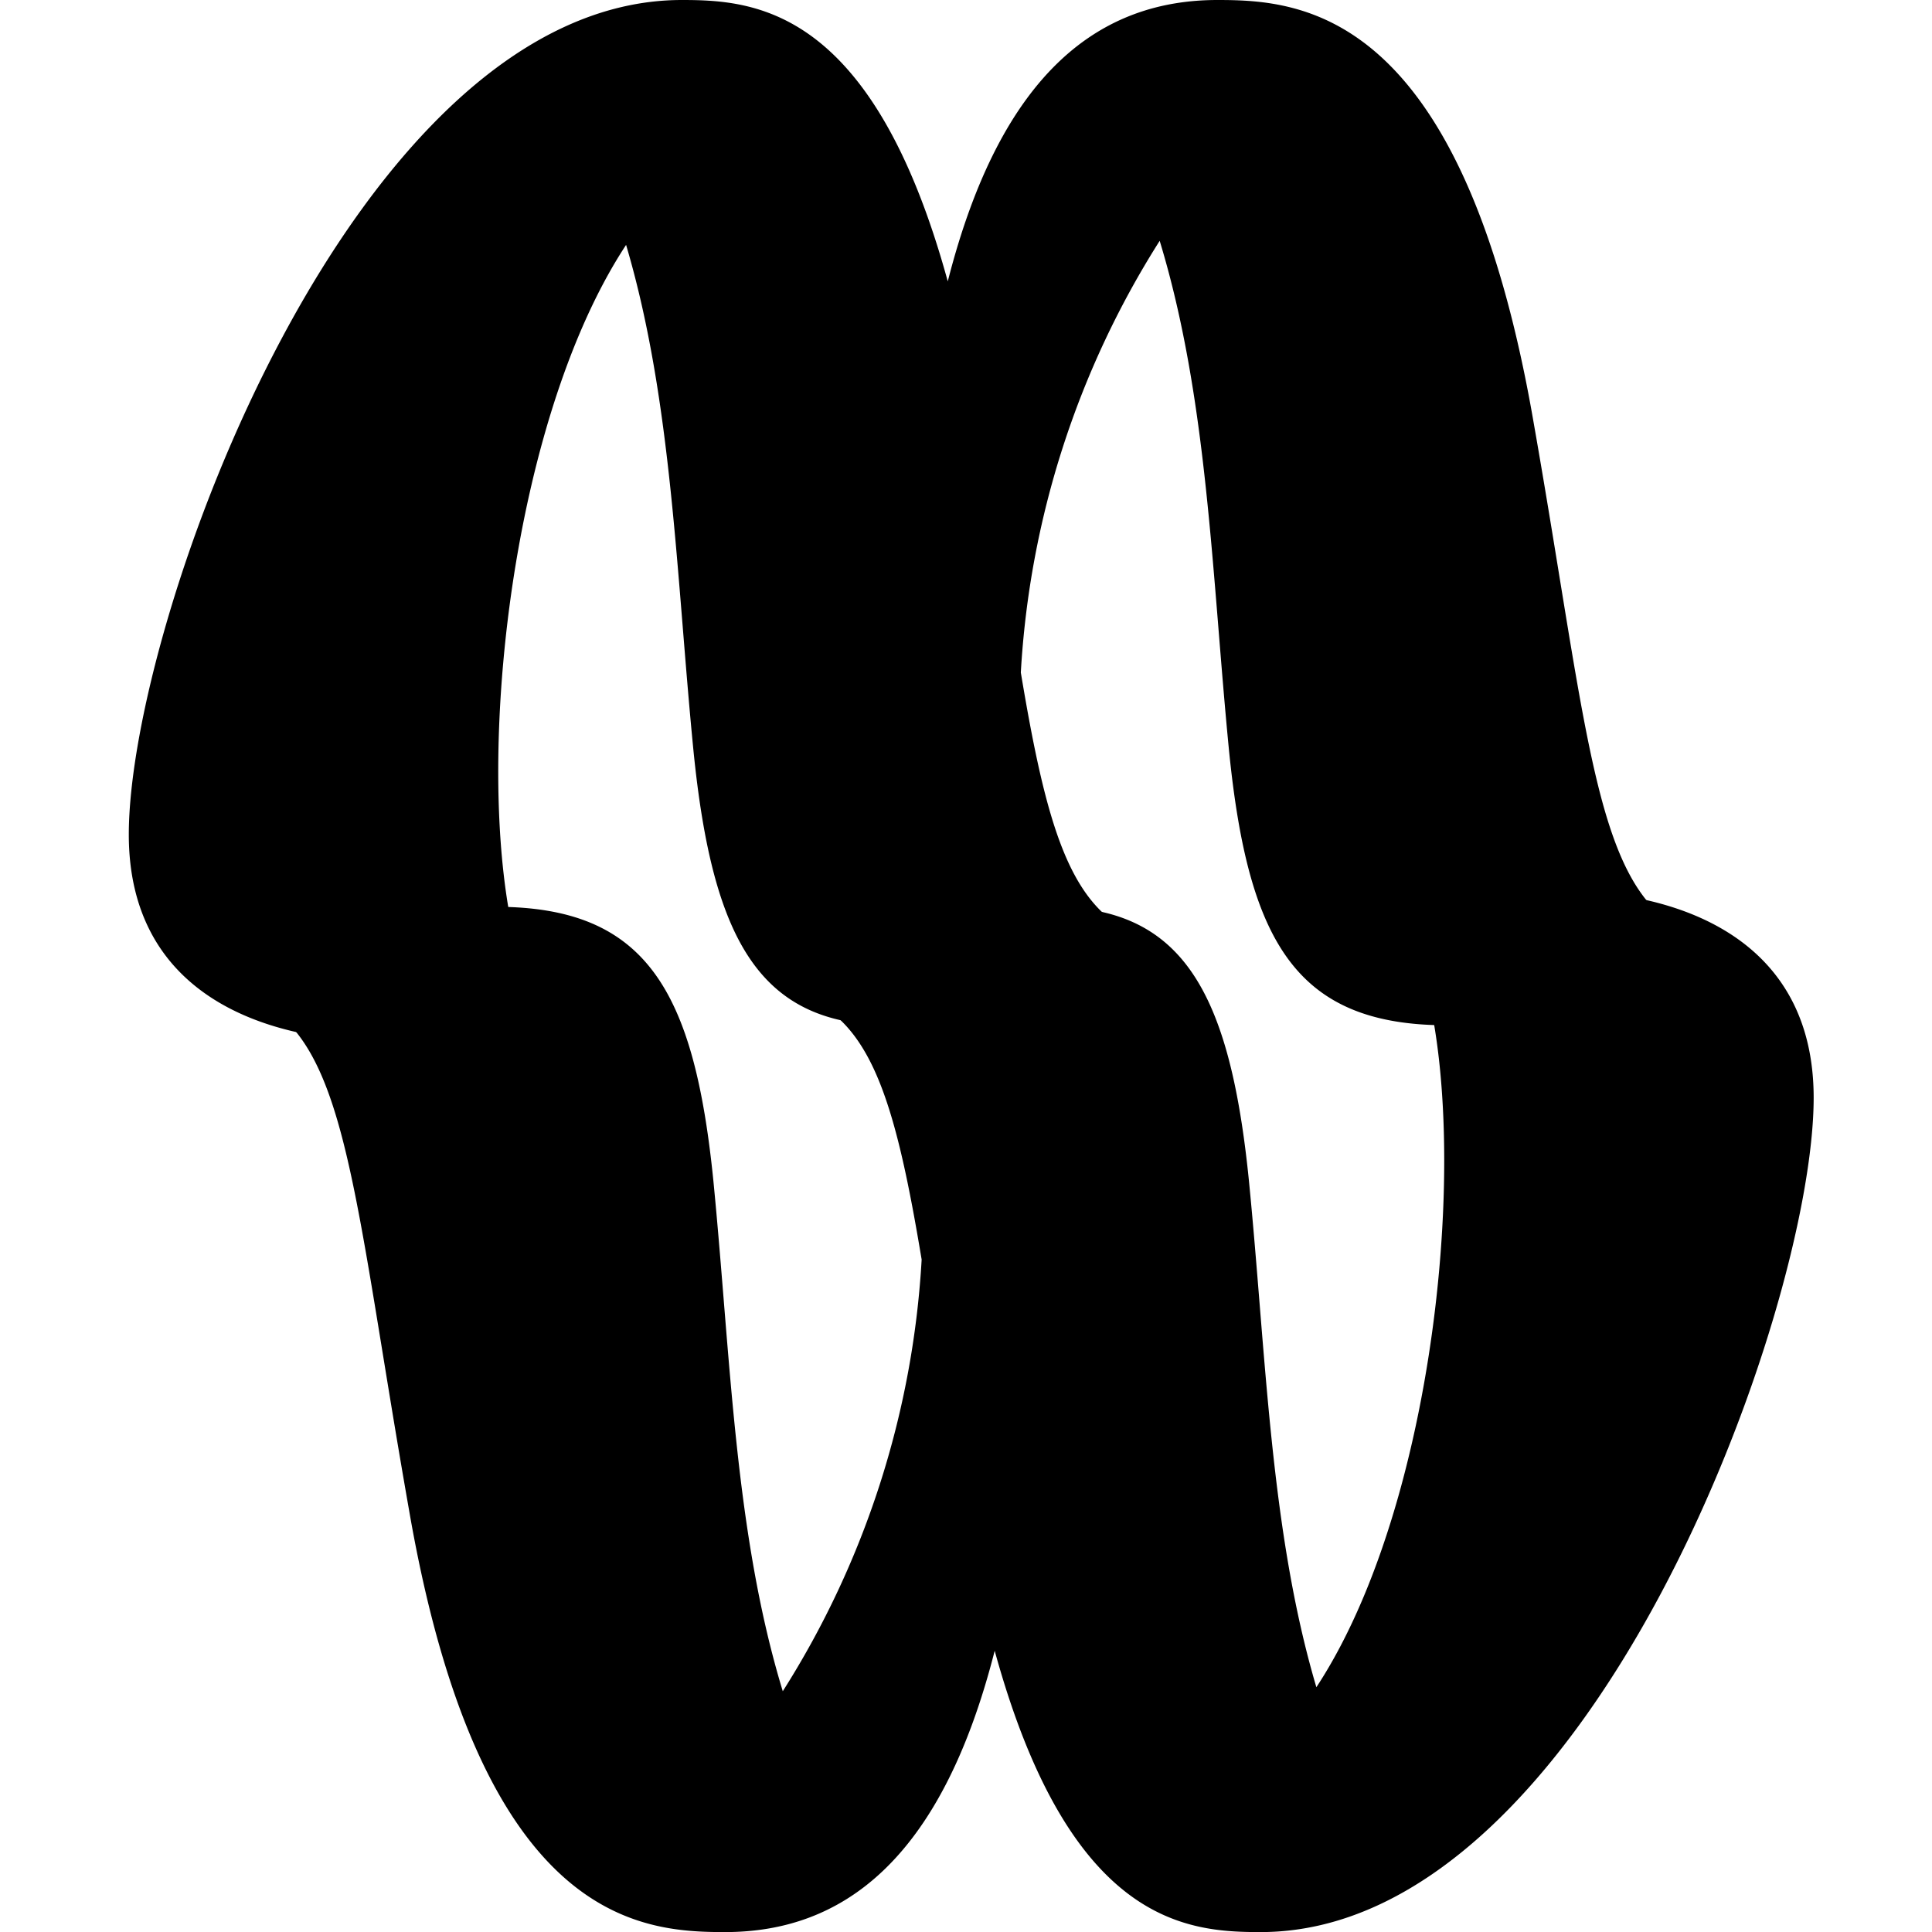 <svg xmlns="http://www.w3.org/2000/svg" width="96" height="96" viewBox="0 0 96 96">
  <g id="Group_30" data-name="Group 30" transform="translate(698 1926)">
    <rect id="Rectangle_25" data-name="Rectangle 25" width="96" height="96" transform="translate(-698 -1926)" fill="none"/>
    <g id="Group_852" data-name="Group 852" transform="translate(-691.6 -1926)">
      <path id="mk-logo-light" d="M0-897.533C0-908.161,11.2-939,27.481-939c3.638,0,9.48.383,13.213,13.981C43.375-935.55,48.355-939,54.1-939c4.214,0,12.158.493,15.7,20.967,2.777,15.8,3.063,23.266,7.663,25.378a17.134,17.134,0,0,1-11.971,4.6c-7.469,0-9.858-4.117-10.818-13.6-.864-8.809-1.055-17.521-3.45-25.378a44.763,44.763,0,0,0-6.9,21.45c1.244,7.469,2.394,11.488,5.553,12.934a17.132,17.132,0,0,1-11.956,4.6c-6.511,0-8.9-4.117-9.858-13.6-.861-8.708-1.055-17.426-3.353-25.182-6.8,10.341-8.141,32.269-4.022,38.311a25.2,25.2,0,0,1-7.916,1.274C6.408-887.26,0-889.788,0-897.533Z" transform="translate(0 939)"/>
      <path id="mk-logo-light-2" data-name="mk-logo-light" d="M77.463-928.7c0,10.627-11.2,41.457-27.481,41.457-3.638,0-9.48-.382-13.213-13.979-2.685,10.533-7.66,13.979-13.4,13.979-4.214,0-12.158-.492-15.7-20.965C4.885-924.01,4.6-931.48,0-933.589a17.134,17.134,0,0,1,11.971-4.6c7.469,0,9.858,4.117,10.818,13.6.864,8.809,1.055,17.521,3.45,25.378a44.759,44.759,0,0,0,6.9-21.449c-1.244-7.469-2.394-11.488-5.553-12.932a17.136,17.136,0,0,1,11.956-4.6c6.51,0,8.9,4.116,9.858,13.6.861,8.708,1.055,17.425,3.353,25.182,6.8-10.341,8.141-32.269,4.022-38.31A25.225,25.225,0,0,1,64.687-939C71.055-938.978,77.463-936.449,77.463-928.7Z" transform="translate(6.257 983.247)"/>
    </g>
  </g>
</svg>

